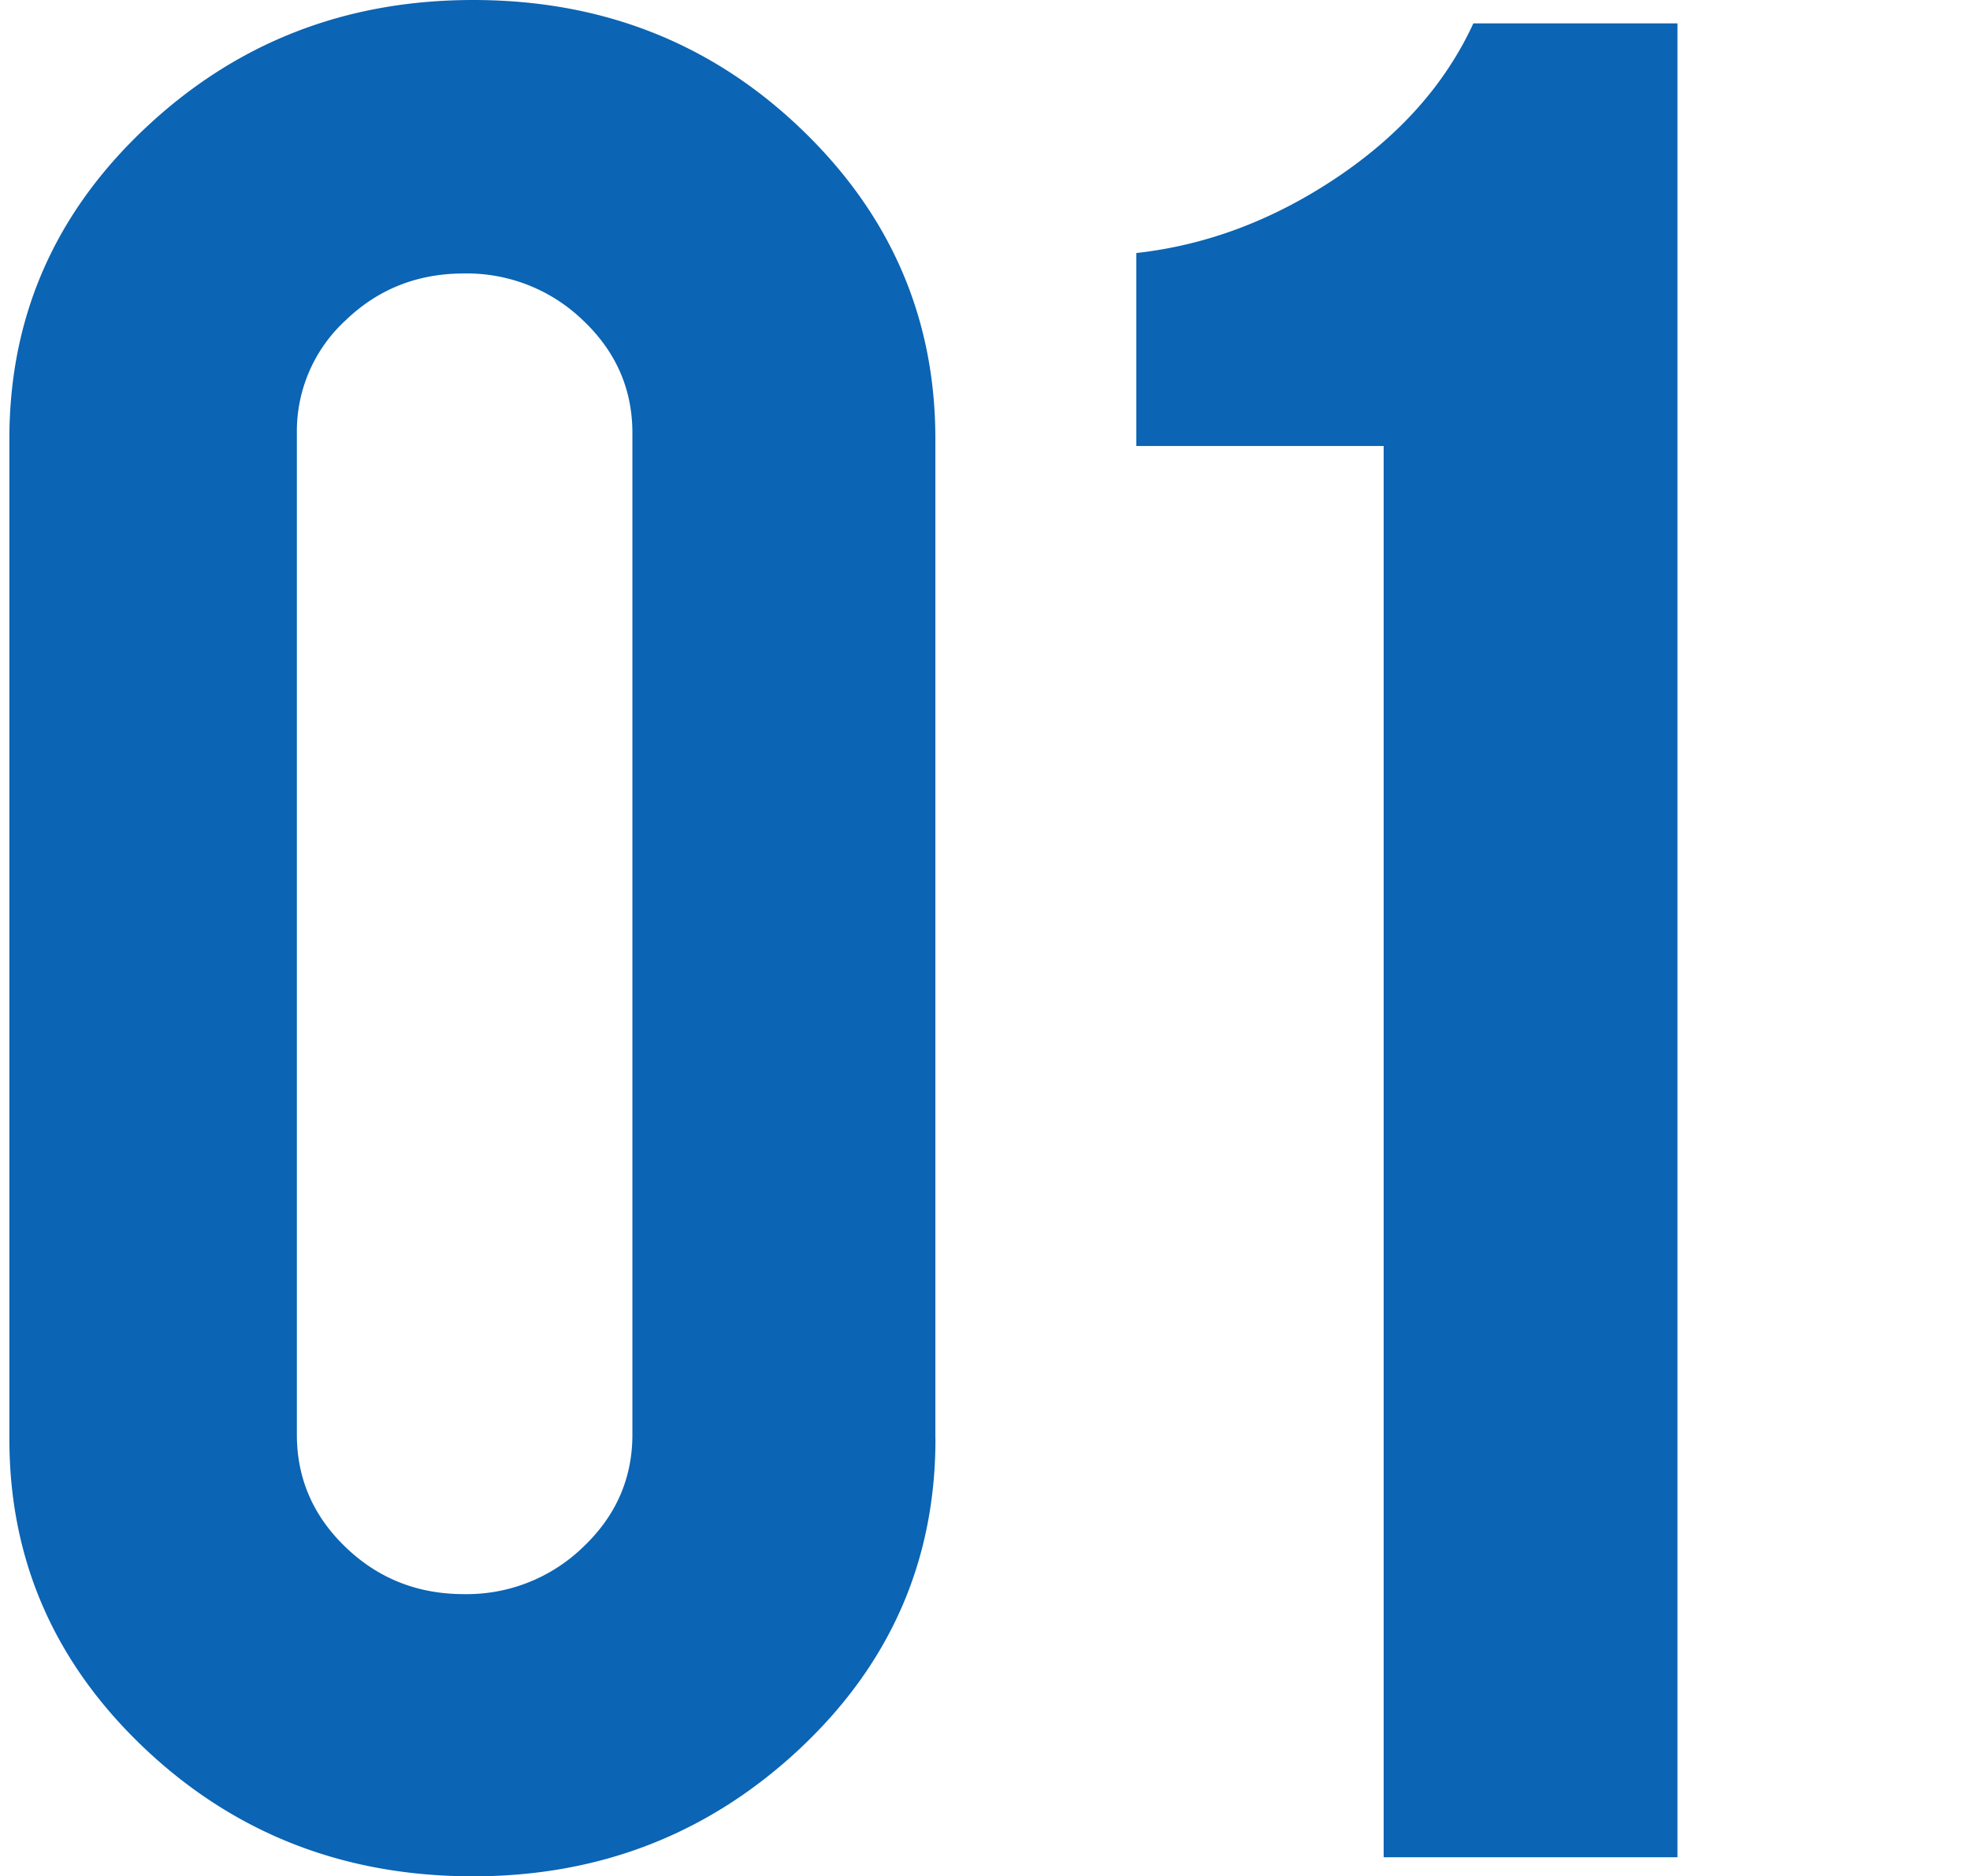 <?xml version="1.0" standalone="no"?><!DOCTYPE svg PUBLIC "-//W3C//DTD SVG 1.1//EN" "http://www.w3.org/Graphics/SVG/1.1/DTD/svg11.dtd"><svg t="1713445149996" class="icon" viewBox="0 0 1075 1024" version="1.1" xmlns="http://www.w3.org/2000/svg" p-id="3136" width="100.781" height="96" xmlns:xlink="http://www.w3.org/1999/xlink"><path d="M510.464 785.357c0 66.56-24.781 122.88-74.24 169.216C386.662 1000.858 327.322 1024 258.15 1024c-70.298 0-130.048-23.296-179.251-69.837C29.696 907.571 5.12 851.354 5.12 785.357V239.462c0-66.56 24.73-123.085 74.24-169.626C128.87 23.245 188.416 0 258.202 0 328.499 0 388.096 23.398 437.043 70.246c48.896 46.797 73.37 103.219 73.37 169.216v545.894zM345.088 236.237c0-23.91-9.011-44.442-26.982-61.44a91.136 91.136 0 0 0-64.973-25.549c-25.293 0-46.797 8.499-64.512 25.549a82.176 82.176 0 0 0-26.624 61.44v546.714c0 23.962 8.909 44.442 26.624 61.44 17.715 17.05 39.219 25.6 64.512 25.6a91.136 91.136 0 0 0 64.973-25.6c17.971-16.998 26.982-37.478 26.982-61.44V236.237zM755.046 1013.606V243.405h-134.963V138.086c38.246-4.25 74.65-17.92 109.261-41.114 34.56-23.142 59.443-51.2 74.65-84.224h111.36v1000.858h-160.256z" fill="#0b64b4" p-id="3137"></path></svg>